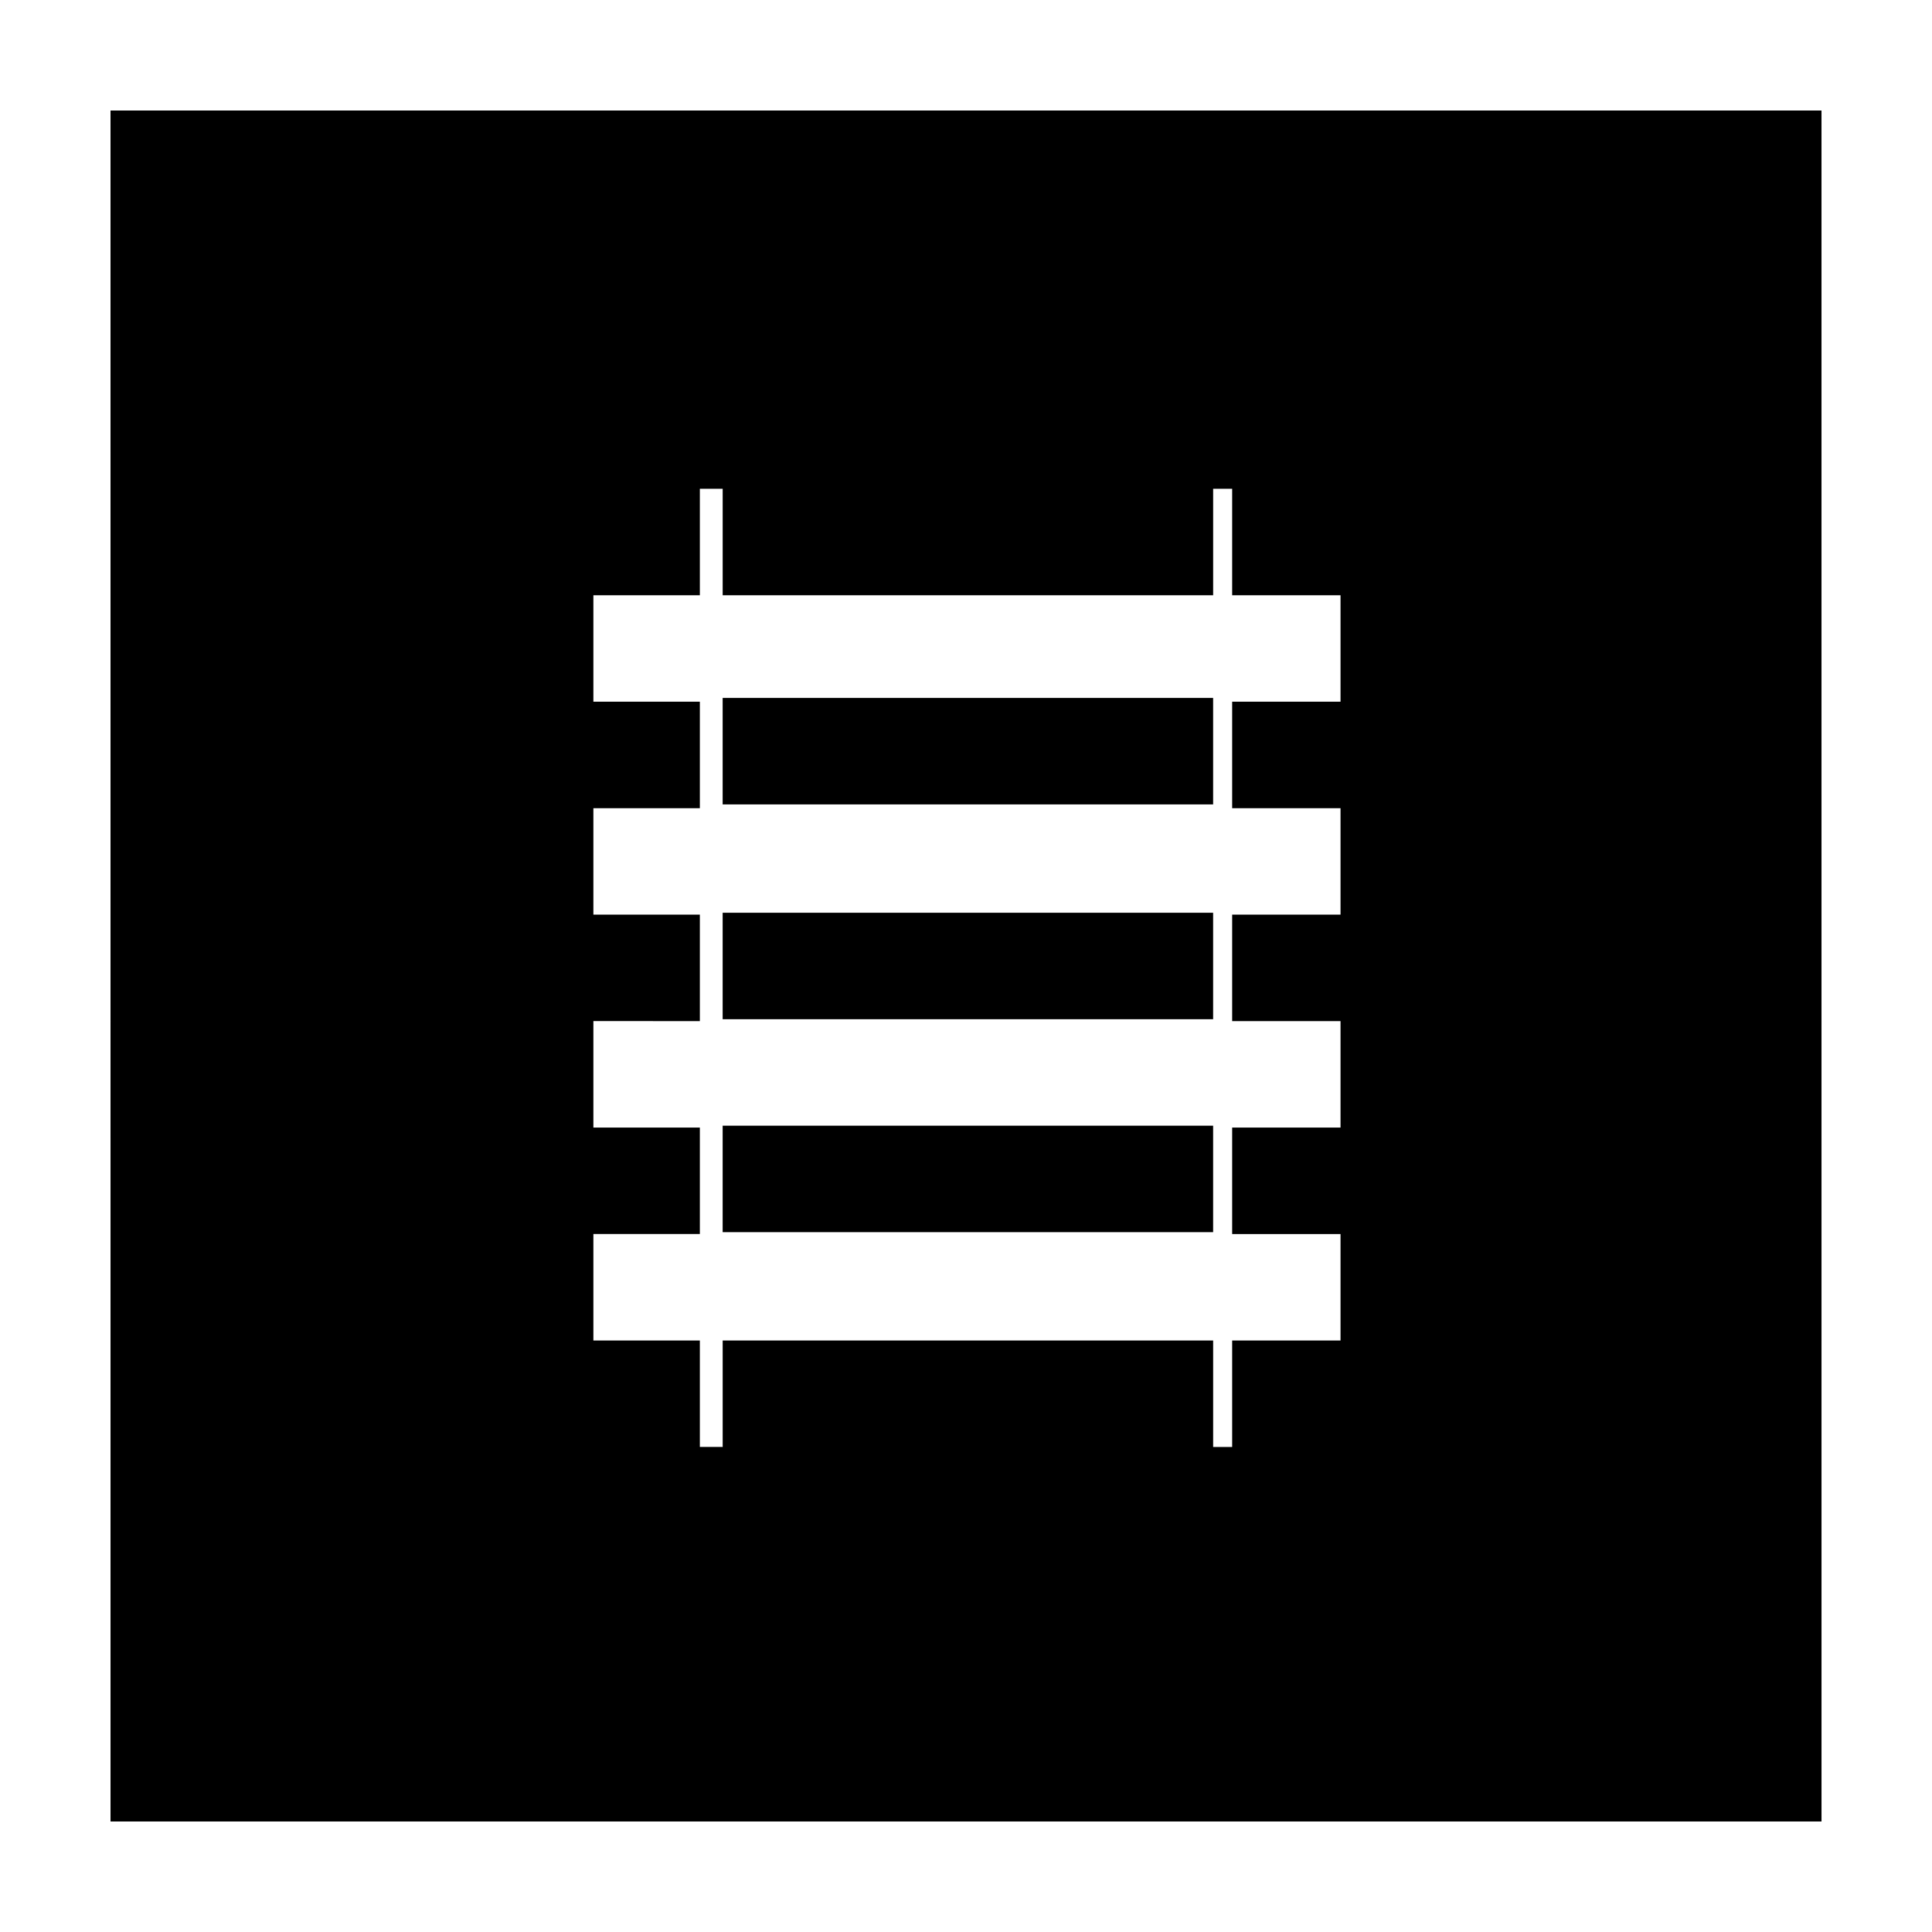 <?xml version="1.0" encoding="UTF-8"?>
<!-- Uploaded to: ICON Repo, www.svgrepo.com, Generator: ICON Repo Mixer Tools -->
<svg fill="#000000" width="800px" height="800px" version="1.1" viewBox="144 144 512 512" xmlns="http://www.w3.org/2000/svg">
 <g>
  <path d="m335.51 442.32h129.98v28.215h-129.98z"/>
  <path d="m335.51 328.96h129.98v28.215h-129.98z"/>
  <path d="m335.51 385.89h129.98v28.215h-129.98z"/>
  <path d="m173.29 626.71h453.43l-0.004-453.43h-453.43zm127.46-155.68h28.719v-28.215h-28.215v-28.215l28.215 0.004v-28.215h-28.215v-28.215l28.215 0.004v-28.215h-28.215v-28.215h28.215v-28.215h6.047v28.215h129.98v-28.215h5.039v28.215h28.719v28.215h-28.719v28.215h28.719v28.215l-28.719-0.004v28.215h28.719v28.215h-28.719v28.215h28.719v28.215l-28.719-0.004v28.215h-5.039v-28.215h-129.98v28.215l-6.047-0.004v-28.215h-28.215v-28.211z"/>
 </g>
</svg>